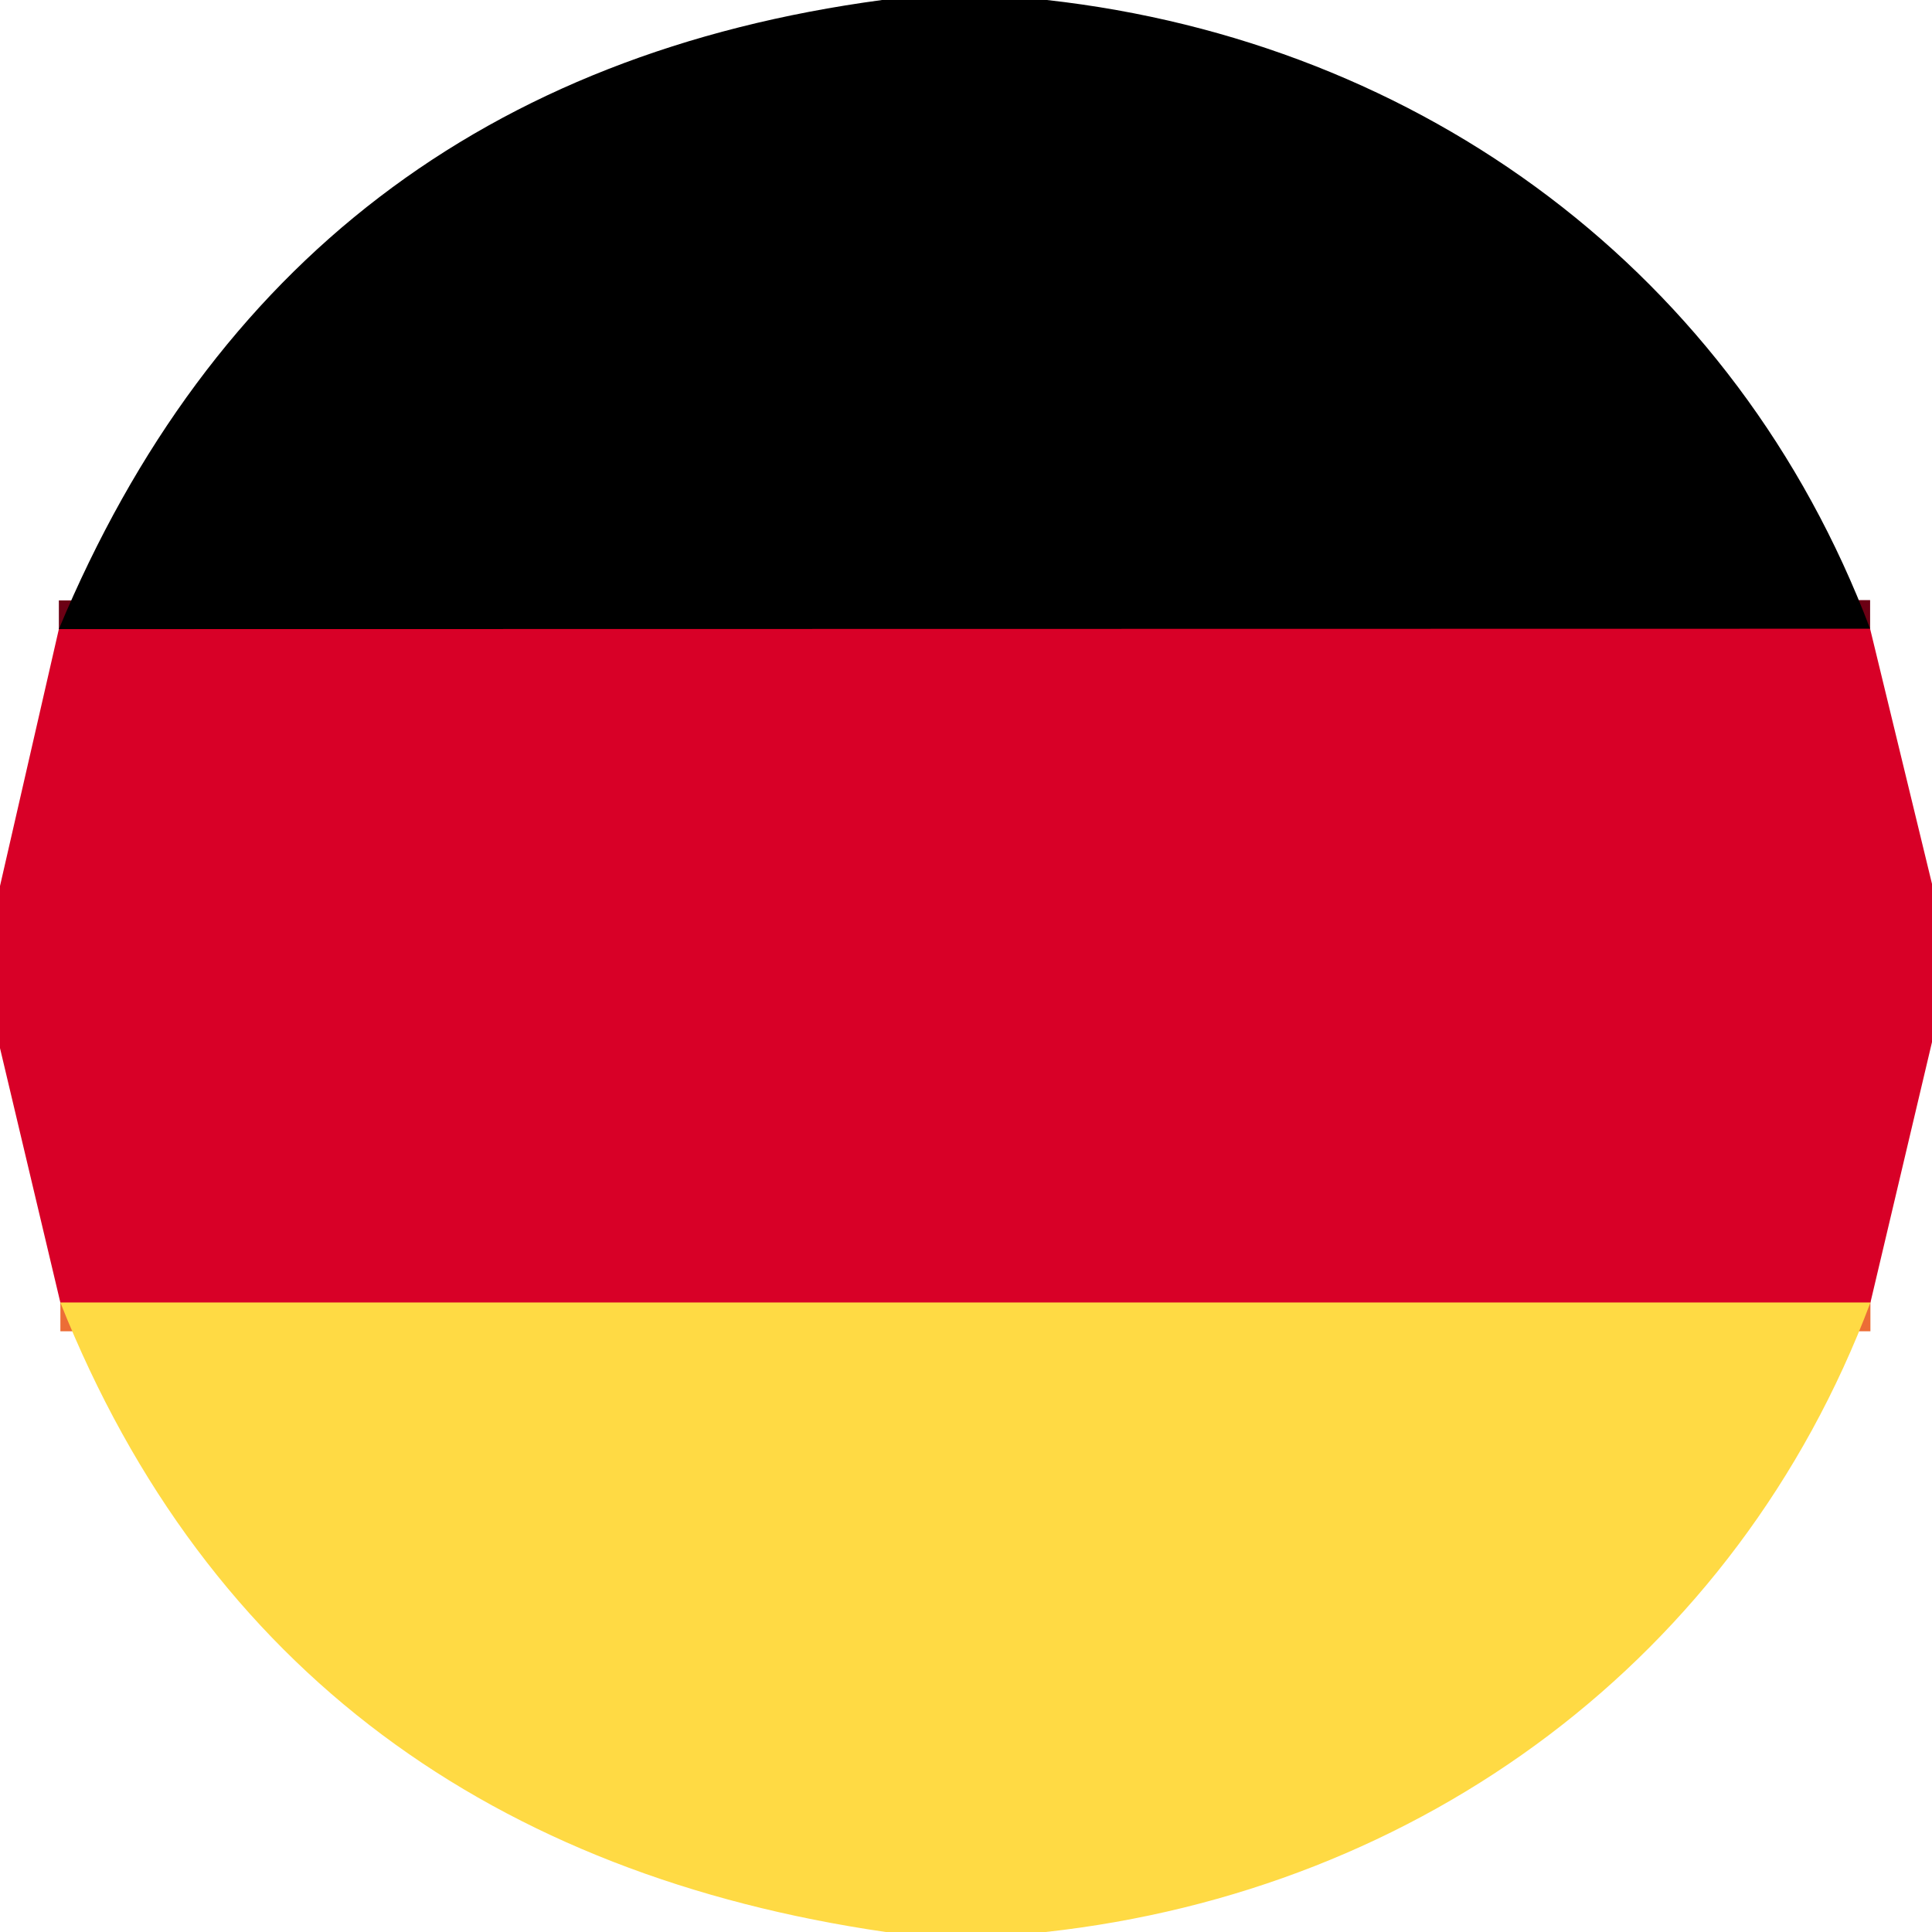 <?xml version="1.0" encoding="UTF-8" standalone="no"?>
<!DOCTYPE svg PUBLIC "-//W3C//DTD SVG 1.1//EN" "http://www.w3.org/Graphics/SVG/1.1/DTD/svg11.dtd">
<svg xmlns="http://www.w3.org/2000/svg" version="1.1" viewBox="0.00 0.00 64.00 64.00">
<g stroke-width="1.90" fill="none" stroke-linecap="butt">
<path stroke="#6c0014" vector-effect="non-scaling-stroke" d="
  M 61.95 20.83
  L 1.95 20.84"
/>
<path stroke="#ec6d36" vector-effect="non-scaling-stroke" d="
  M 61.96 43.15
  L 2.00 43.15"
/>
</g>
<path fill="#000000" d="
  M 34.68 0.00
  C 47.13 1.39 57.50 9.06 61.95 20.83
  L 1.95 20.84
  Q 9.55 2.64 29.22 0.00
  L 34.68 0.00
  Z"
/>
<path fill="#d80027" d="
  M 61.95 20.83
  L 64.00 29.28
  L 64.00 34.52
  L 61.96 43.15
  L 2.00 43.15
  L 0.00 34.72
  L 0.00 29.35
  L 1.95 20.84
  L 61.95 20.83
  Z"
/>
<path fill="#ffda44" d="
  M 61.96 43.15
  C 57.53 54.93 47.09 62.63 34.64 64.00
  L 29.34 64.00
  C 16.42 62.12 6.88 55.40 2.00 43.15
  L 61.96 43.15
  Z"
/>
</svg>
